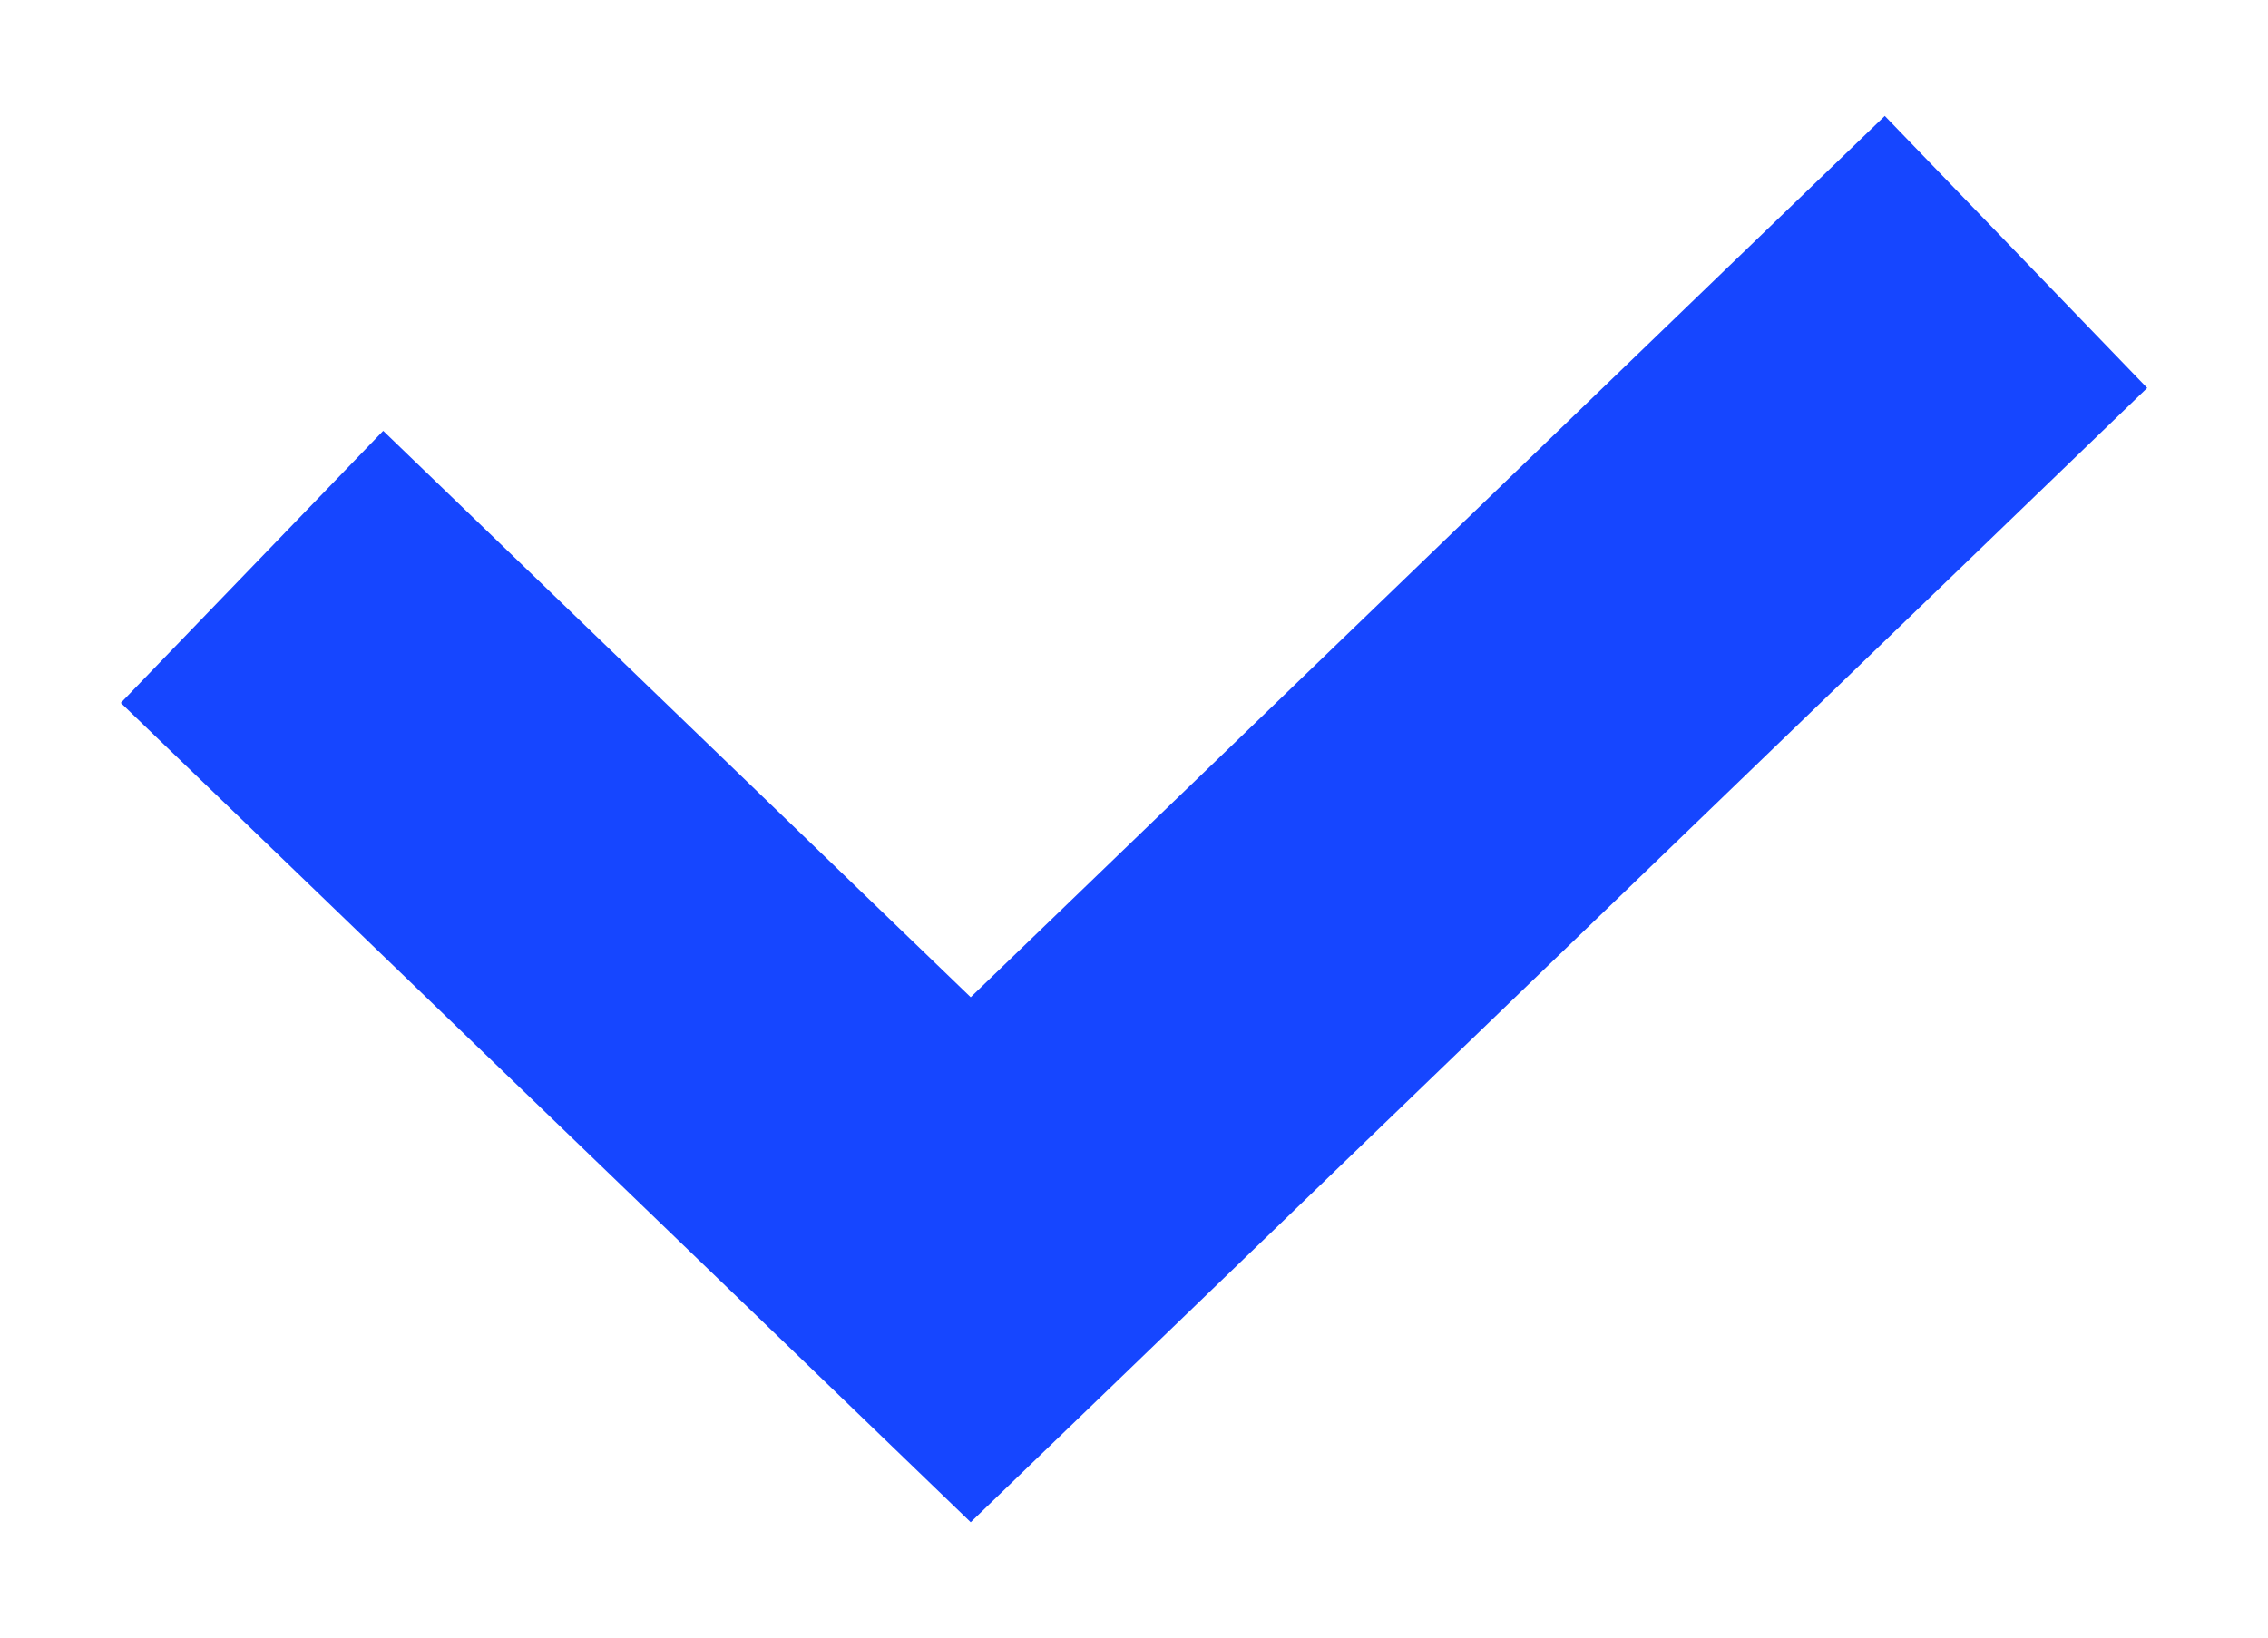 <?xml version="1.0" encoding="UTF-8"?> <svg xmlns="http://www.w3.org/2000/svg" width="18" height="13" viewBox="0 0 18 13" fill="none"> <path d="M2 4.5L7.704 10L16 2" stroke="#1646FF" stroke-width="3"></path> </svg> 